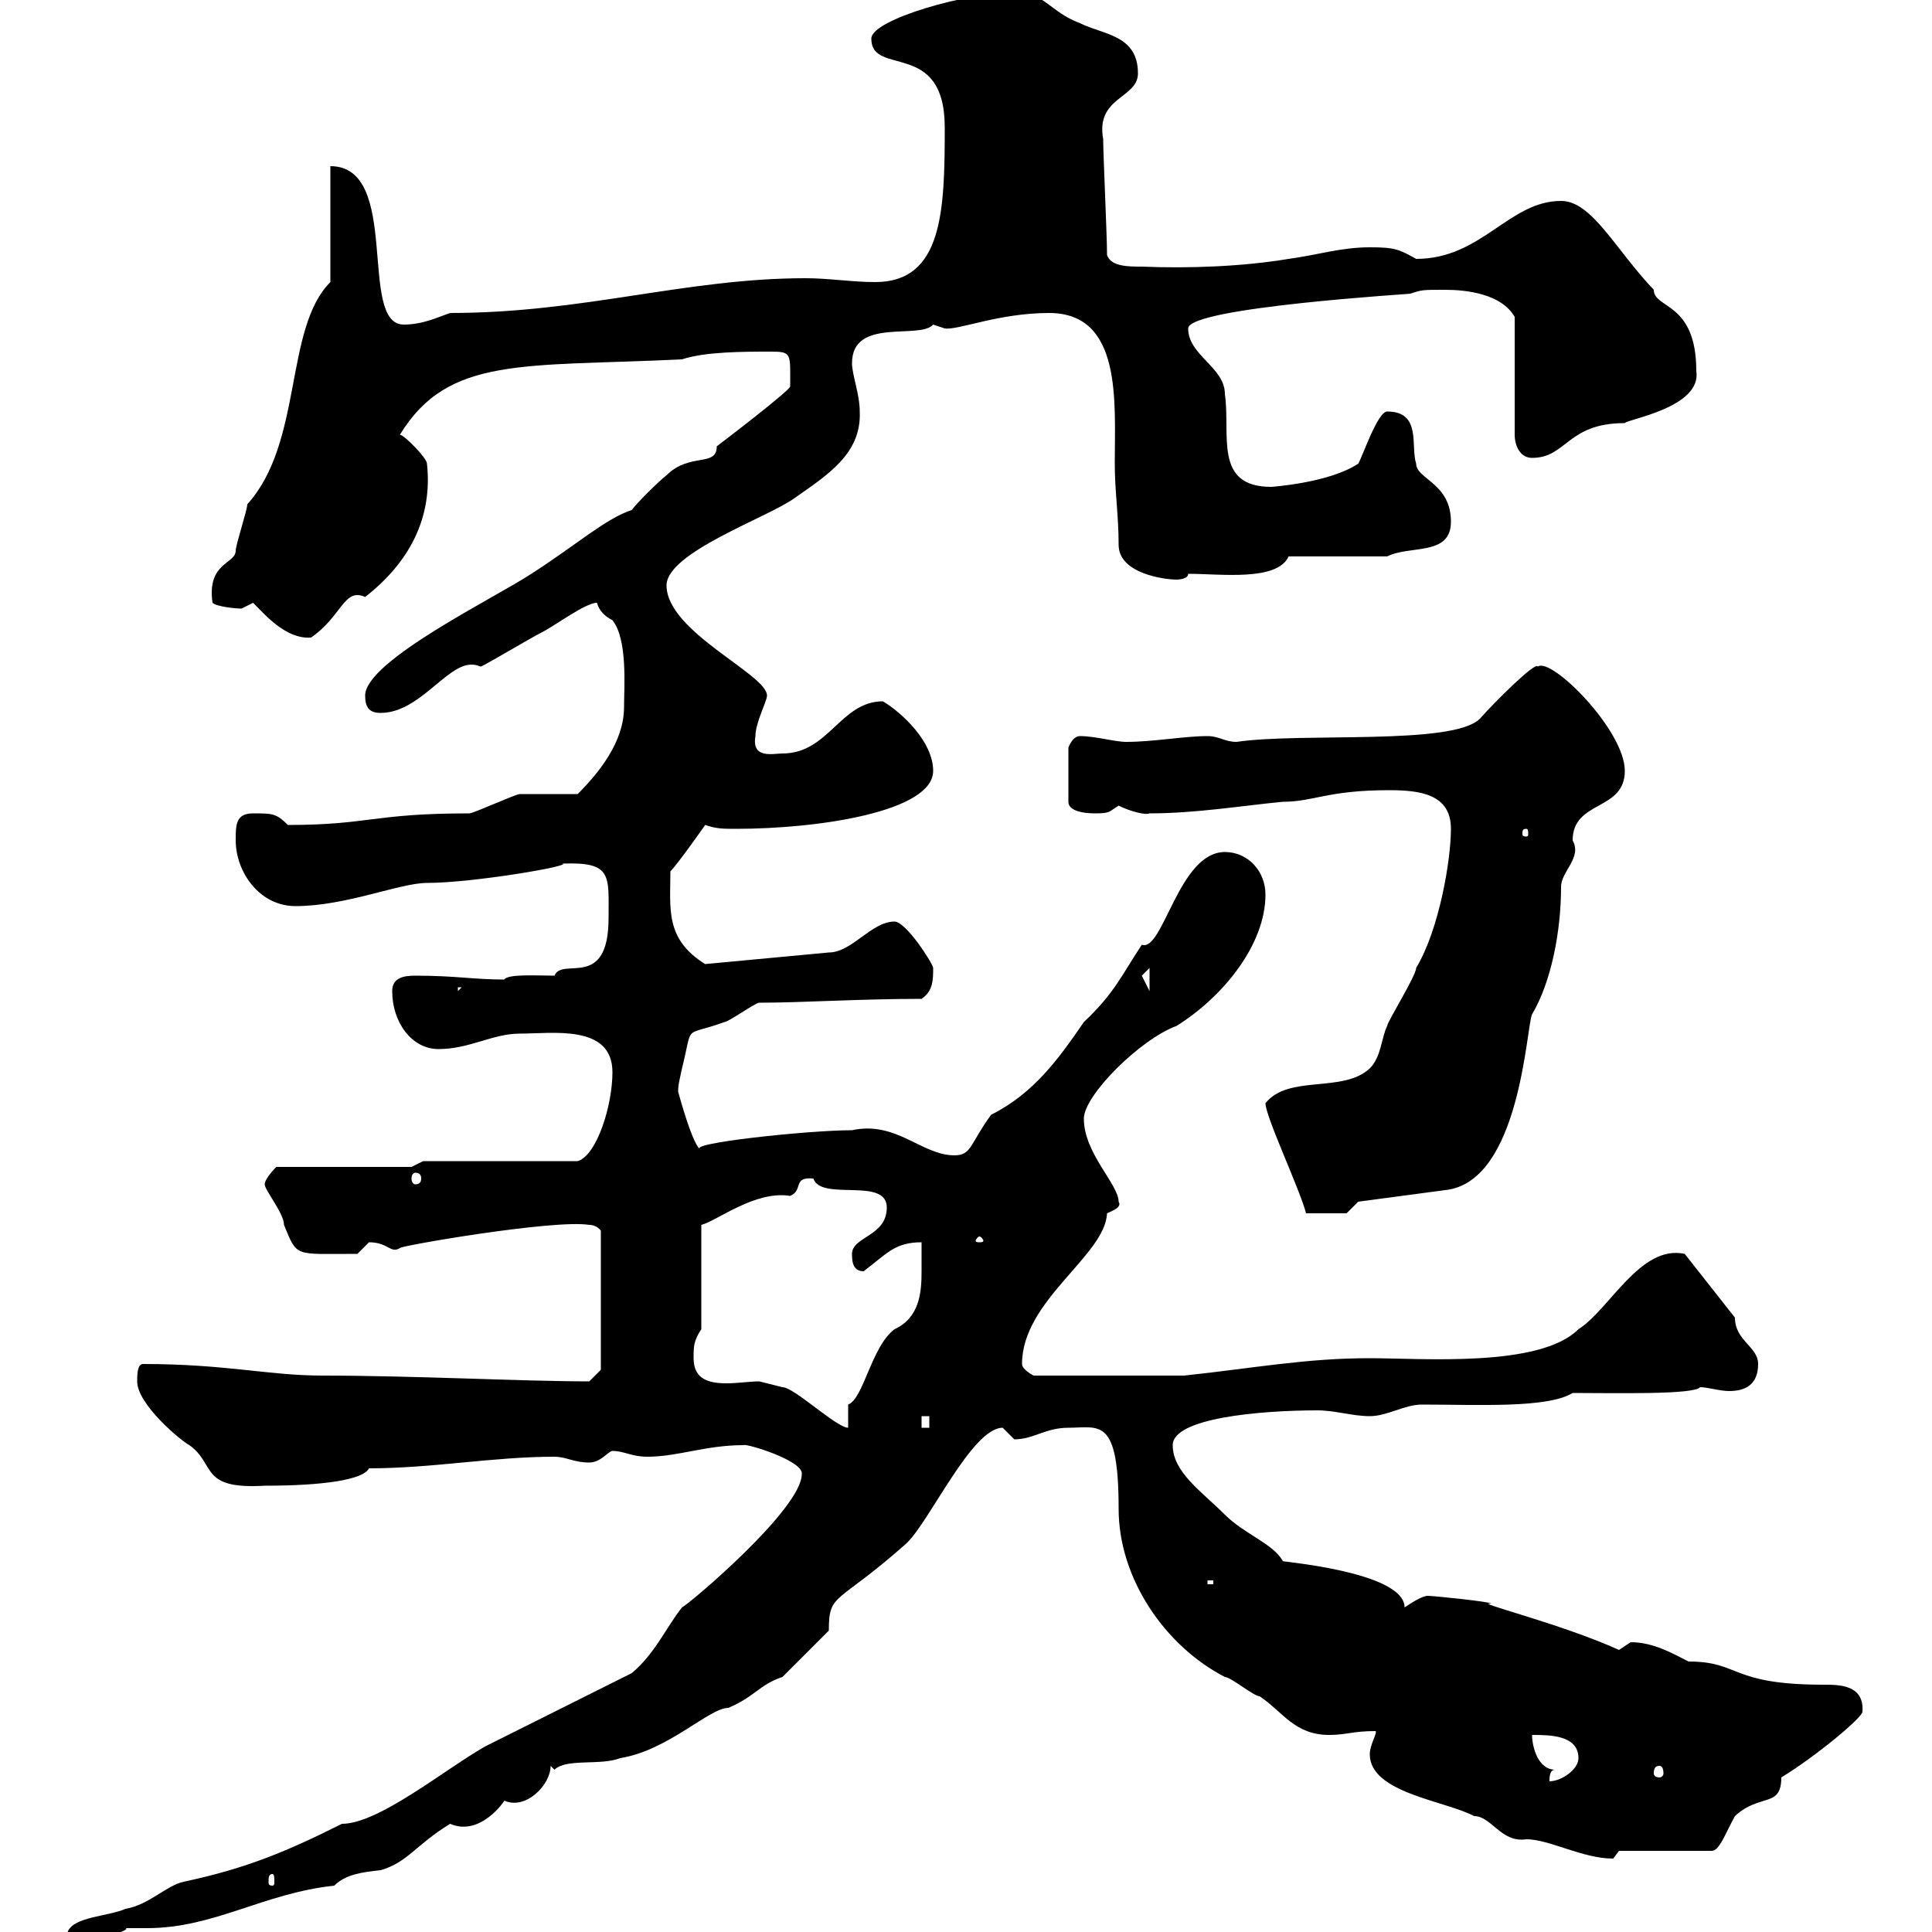 <svg xmlns="http://www.w3.org/2000/svg" xmlns:xlink="http://www.w3.org/1999/xlink" width="300" height="300"><path d="M10.50 300C10.50 300 11.40 301.20 11.40 301.20C15.60 301.20 20.40 299.70 19.50 299.40C20.70 299.40 21.90 299.40 22.80 299.40C33.30 299.40 40.80 294 51.90 292.80C53.70 291 56.40 290.70 59.10 290.40C63.30 289.20 64.50 286.50 69.90 283.20C74.70 285.30 78.60 279.30 78.30 279.60C81.60 281.10 85.50 277.20 85.50 274.20C85.50 274.20 86.10 274.80 86.10 274.80C87.90 273 93.30 274.20 96.30 273C103.80 271.80 110.10 265.20 113.10 265.20C117.30 263.40 117.90 261.60 121.50 260.40L128.70 253.20C128.70 247.20 129.90 249.30 140.70 239.70C144.30 236.40 150.90 221.70 155.70 221.70C155.70 221.70 157.50 223.50 157.50 223.50C160.50 223.50 162.30 221.70 165.90 221.70C170.70 221.70 173.70 219.90 173.70 234.30C173.70 245.10 180.90 255.60 190.20 260.40C191.10 260.40 194.70 263.40 195.60 263.40C199.20 265.80 201 269.40 206.40 269.40C209.10 269.40 210 268.80 213.60 268.80C213.90 269.10 212.70 270.90 212.70 272.40C212.70 278.40 224.40 279.60 228.90 282C231.60 282 233.10 286.20 237 285.60C240.60 285.60 245.70 288.60 250.50 288.60C250.50 288.60 251.40 287.40 251.40 287.40L265.80 287.40C267 287.40 267.90 284.70 269.40 282C273.30 278.40 276.60 280.80 276.60 276C282 272.70 289.20 266.70 289.20 265.80C289.50 261.60 285.60 261.60 283.20 261.60C268.50 261.60 270.30 258 262.20 258C259.80 256.80 256.80 255 253.20 255C253.20 255 251.40 256.20 251.40 256.20C242.10 252 228.30 248.70 231.60 249C231.30 248.70 222.60 247.80 221.70 247.80C220.80 247.80 219 249 218.10 249.60C218.10 243.90 197.70 242.40 199.20 242.40C197.70 239.70 193.20 238.20 190.20 235.20C186.60 231.60 182.10 228.60 182.10 224.40C182.10 220.20 195.60 219 204.60 219C207.30 219 210 219.90 212.70 219.90C215.40 219.90 218.10 218.10 220.80 218.10C229.50 218.10 240.30 218.70 244.20 216.30C250.50 216.30 263.10 216.60 264 215.40C265.20 215.40 267 216 268.50 216C270.90 216 273 215.10 273 211.80C273 209.10 269.40 208.20 269.40 204.60L261.60 194.70C254.70 193.20 249.90 203.40 245.10 206.40C239.10 212.40 220.80 210.90 212.70 210.90C202.80 210.90 195 212.40 183.90 213.60L160.50 213.60C160.50 213.60 158.70 212.70 158.70 211.80C158.70 201.90 171.60 195 171.90 188.40C172.50 188.10 174.30 187.50 173.70 186.60C173.70 183.90 168.30 179.10 168.30 173.70C168.30 170.10 177 161.40 182.70 159.30C189.90 154.80 196.50 146.70 196.50 138.90C196.50 135.30 193.80 132.30 190.20 132.30C183 132.30 180.60 147.90 177.30 146.70C174.30 151.20 173.10 154.20 168.30 158.70C164.40 164.40 160.50 169.80 153.90 173.10C150.60 177.60 150.90 179.40 148.20 179.40C143.10 179.40 139.20 174 132.30 175.50C125.40 175.50 105.90 177.60 108.90 178.50C107.70 178.50 105.30 169.50 105.30 169.50C105.30 168.30 105.60 167.40 105.90 165.90C107.70 158.70 105.90 161.10 112.50 158.70C113.10 158.70 117.30 155.70 117.90 155.70C124.50 155.70 133.50 155.10 143.10 155.10C144.90 153.90 144.90 152.10 144.90 150.30C144.90 149.70 140.70 143.10 138.90 143.10C135.30 143.10 132.30 147.90 128.70 147.90L109.50 149.70C103.20 145.80 104.10 141 104.10 135.30C105.30 134.10 109.50 128.10 109.50 128.10C111.30 128.70 112.20 128.70 114.30 128.70C127.20 128.70 144.90 126 144.90 119.70C144.90 115.20 140.10 110.70 137.10 108.90C130.50 108.90 128.70 117 121.50 117C120 117 116.70 117.90 117.30 114.30C117.30 112.20 119.10 108.90 119.10 108C119.10 104.70 103.50 98.10 103.50 90.90C103.50 85.80 119.10 80.40 123.30 77.40C128.40 73.80 133.80 70.50 133.50 63.90C133.50 61.20 132.30 58.20 132.30 56.40C132.30 49.20 142.80 52.80 144.90 50.40C144.90 50.40 146.70 51 146.70 51C148.80 51.30 155.10 48.60 162.90 48.60C174.30 48.60 173.10 62.40 173.10 72C173.10 76.20 173.70 80.10 173.70 84.60C173.70 89.10 180.90 90 182.70 90C182.70 90 184.50 90 184.50 89.10C189.60 89.10 198.30 90.30 200.10 86.40L215.40 86.40C219 84.60 225.30 86.40 225.30 81C225.30 75 219.90 74.40 219.90 72C219 69.30 220.80 63.90 215.40 63.90C213.90 63.90 211.50 71.10 210.90 72C206.40 75 197.40 75.60 197.40 75.60C188.40 75.60 191.10 67.50 190.20 61.20C190.20 57 184.50 55.20 184.50 51C184.50 47.70 219.90 45.60 219 45.60C220.80 45 220.80 45 224.40 45C227.70 45 233.10 45.60 235.20 49.20L235.20 67.50C235.20 69.30 236.10 71.10 237.90 71.10C243.30 71.10 243.30 65.70 252.30 65.70C252.60 65.10 264.30 63.30 263.40 57.60C263.40 46.80 256.80 48 256.80 45C250.80 38.70 247.20 31.20 242.40 31.20C234.30 31.20 230.10 40.20 219.90 40.20C217.20 38.70 216.60 38.40 212.70 38.40C208.20 38.40 204.60 39.60 200.10 40.20C192.90 41.40 184.50 41.70 177.30 41.40C175.20 41.40 172.50 41.40 171.90 39.60C171.90 36.60 171.30 24 171.30 21.60C170.10 15 176.70 15.30 176.70 11.40C176.70 5.40 171.30 5.40 167.70 3.60C162.90 1.80 162.30-1.20 157.50-1.20C150.30-1.20 135.30 3 135.30 6C135.30 12 146.70 6 146.70 19.80C146.70 32.70 146.40 43.80 135.90 43.80C132.30 43.80 128.70 43.20 125.10 43.20C106.50 43.20 90.60 48.60 69.90 48.60C68.10 49.20 65.70 50.40 62.70 50.40C55.50 50.40 62.40 25.80 51.30 25.80L51.30 43.80C44.10 51 47.10 68.70 38.40 78.30C38.40 79.20 36.60 84.60 36.60 85.50C36.60 87.60 32.10 87.30 33 93.60C33.60 94.20 36.60 94.50 37.50 94.50C37.50 94.50 39.30 93.60 39.30 93.60C41.10 95.40 44.40 99.30 48.30 99C53.10 95.70 53.40 91.20 56.70 92.70C63.60 87.30 67.20 80.40 66.30 72C66.30 71.10 62.70 67.50 62.10 67.50C69.60 55.20 81.30 57 105.90 55.80C109.50 54.60 115.50 54.60 119.70 54.60C123 54.60 122.70 54.90 122.70 60C122.70 60.60 112.50 68.40 111.30 69.30C111.30 72.60 107.10 70.20 103.50 73.80C102.30 74.70 98.70 78.30 98.10 79.20C94.20 80.40 89.10 84.90 82.50 89.10C77.10 92.70 56.70 102.60 56.70 108C56.70 109.80 57.30 110.70 59.10 110.70C65.10 110.70 69.30 103.20 73.20 103.20C74.10 103.20 74.40 103.50 74.70 103.50C76.50 102.60 82.50 99 84.30 98.10C86.10 97.20 90.90 93.60 92.70 93.60C93 94.80 93.90 95.70 95.10 96.30C97.50 99.30 96.90 106.80 96.90 109.80C96.90 115.20 93 120 89.70 123.30C89.10 123.30 82.50 123.30 80.70 123.30C80.10 123.30 73.50 126.30 72.90 126.30C57.90 126.30 57.30 128.10 44.70 128.10C42.90 126.30 42.30 126.30 39.30 126.30C36.60 126.30 36.60 128.10 36.60 130.50C36.60 135.30 40.20 140.70 45.90 140.70C53.70 140.70 62.10 137.10 66.30 137.10C73.50 137.10 89.10 134.40 87.30 134.10C95.10 133.80 94.50 135.90 94.50 142.50C94.50 153.90 87.30 148.50 86.10 151.50C83.40 151.50 78.90 151.20 78.30 152.10C73.50 152.10 70.80 151.50 64.50 151.50C62.70 151.50 60.90 151.80 60.90 153.90C60.90 158.70 63.90 162.90 68.10 162.90C72.90 162.90 76.50 160.50 80.70 160.50C85.80 160.50 95.10 159 95.10 166.50C95.10 171.60 92.70 179.40 89.70 180.30L65.70 180.30L63.90 181.20L42.90 181.20C42.90 181.20 41.10 183 41.10 183.90C41.10 184.80 44.10 188.40 44.10 190.20C46.20 195.30 45.60 194.70 55.50 194.70C55.50 194.70 57.30 192.90 57.30 192.90C60.30 192.90 60.60 194.70 62.10 193.80C61.80 193.50 86.10 189.30 91.50 190.20C92.70 190.20 93.30 191.10 93.30 191.10L93.30 212.70L91.50 214.50C81.30 214.50 64.20 213.60 50.10 213.60C41.70 213.60 35.10 211.80 22.20 211.80C21.30 211.80 21.30 213.60 21.30 214.50C21.30 218.10 28.20 223.80 29.40 224.40C33.60 227.40 30.90 231.30 41.10 230.70C50.10 230.70 56.40 229.80 57.30 228C67.20 228 76.50 226.20 86.10 226.20C87.90 226.20 89.10 227.10 91.50 227.10C93.30 227.10 94.50 225.30 95.10 225.30C96.90 225.30 98.10 226.20 100.50 226.20C105.30 226.20 109.50 224.40 115.50 224.40C115.80 224.10 124.80 226.80 124.50 228.90C124.50 234.30 107.10 249 105.90 249.60C103.50 252.60 101.70 256.80 98.10 259.80C94.50 261.60 78.90 269.40 75.30 271.20C69 274.80 58.80 283.20 53.10 283.20C44.70 287.40 38.40 290.10 28.50 292.20C25.80 292.80 23.10 295.80 19.50 296.40C16.80 297.60 11.40 297.60 10.50 300ZM42.30 291C42.60 291 42.60 291.60 42.60 292.20C42.60 292.50 42.60 292.80 42.30 292.80C41.70 292.80 41.70 292.50 41.70 292.20C41.70 291.60 41.70 291 42.30 291ZM241.50 274.80C238.80 274.80 237.90 271.20 237.90 269.40C240.60 269.40 245.10 269.40 245.10 273C245.10 274.80 242.40 276.60 240.60 276.60C240.60 276 240.60 274.80 241.50 274.80ZM257.70 274.20C258 274.20 258.30 274.50 258.30 275.40C258.30 275.70 258 276 257.70 276C257.10 276 256.80 275.70 256.80 275.40C256.80 274.50 257.10 274.20 257.70 274.20ZM187.50 245.40L188.40 245.40L188.40 246L187.50 246ZM143.10 219.90L144.30 219.90L144.30 221.70L143.10 221.70ZM131.70 221.70C129.90 221.70 123.30 215.40 121.50 215.40C121.50 215.40 117.90 214.50 117.90 214.50C116.40 214.50 114.60 214.80 112.80 214.80C110.10 214.80 107.70 214.20 107.70 210.90C107.70 209.10 107.70 208.20 108.90 206.40L108.90 190.20C111.30 189.60 117.30 184.80 122.70 185.70C124.80 184.80 123 182.70 126.30 183C127.50 186.60 137.70 182.70 137.70 187.50C137.70 192 132.30 192 132.30 194.70C132.30 195.60 132.30 197.40 134.10 197.40C137.70 194.70 138.90 192.90 143.10 192.90C143.10 194.40 143.10 195.60 143.10 197.40C143.10 200.70 142.80 204.60 138.90 206.40C135.30 209.10 134.10 217.20 131.70 218.10ZM152.10 192C152.40 192 152.70 192.60 152.70 192.60C152.70 192.90 152.40 192.90 152.10 192.90C151.80 192.90 151.50 192.90 151.50 192.60C151.50 192.60 151.80 192 152.10 192ZM196.50 171.30C196.50 173.40 201.90 184.80 202.80 188.40L209.10 188.40L210.90 186.60L224.40 184.80C236.10 183.60 237 159.30 237.90 157.50C240.90 152.40 242.40 144.60 242.40 137.70C242.40 135.30 245.70 133.20 244.20 130.50C244.20 124.20 252.30 126 252.30 119.70C252.30 113.40 240.90 102 238.80 103.50C238.50 102.60 231.90 109.20 229.80 111.60C225.60 115.80 202.20 113.70 192 115.20C190.20 115.20 189.30 114.30 187.50 114.30C183.90 114.30 179.10 115.20 174.90 115.20C173.10 115.20 170.10 114.30 167.70 114.30C166.50 114.30 165.90 116.10 165.90 116.10L165.90 124.50C165.90 126.30 169.50 126.30 170.10 126.30C172.50 126.30 172.20 126 173.70 125.10C175.50 126 177.90 126.60 178.50 126.30C185.70 126.30 192.90 125.10 199.20 124.50C204 124.50 206.10 122.70 215.70 122.70C220.50 122.70 225.30 123.30 225.30 128.70C225.30 133.50 223.50 144.30 219.90 150.30C219.90 151.50 215.40 158.70 215.40 159.30C214.50 161.10 214.50 164.10 212.70 165.90C208.50 169.80 200.10 166.80 196.50 171.30ZM64.50 182.10C65.10 182.10 65.40 182.40 65.40 183C65.40 183.60 65.10 183.90 64.50 183.90C64.20 183.90 63.90 183.60 63.90 183C63.90 182.40 64.20 182.10 64.50 182.10ZM71.10 153.30L71.70 153.30L71.10 153.90ZM178.50 150.30L178.50 153.90L177.30 151.50ZM237 128.70C237.30 128.70 237.30 129 237.30 129.60C237.30 129.60 237.30 129.90 237 129.90C236.40 129.90 236.40 129.60 236.40 129.60C236.40 129 236.40 128.70 237 128.70Z"/></svg>